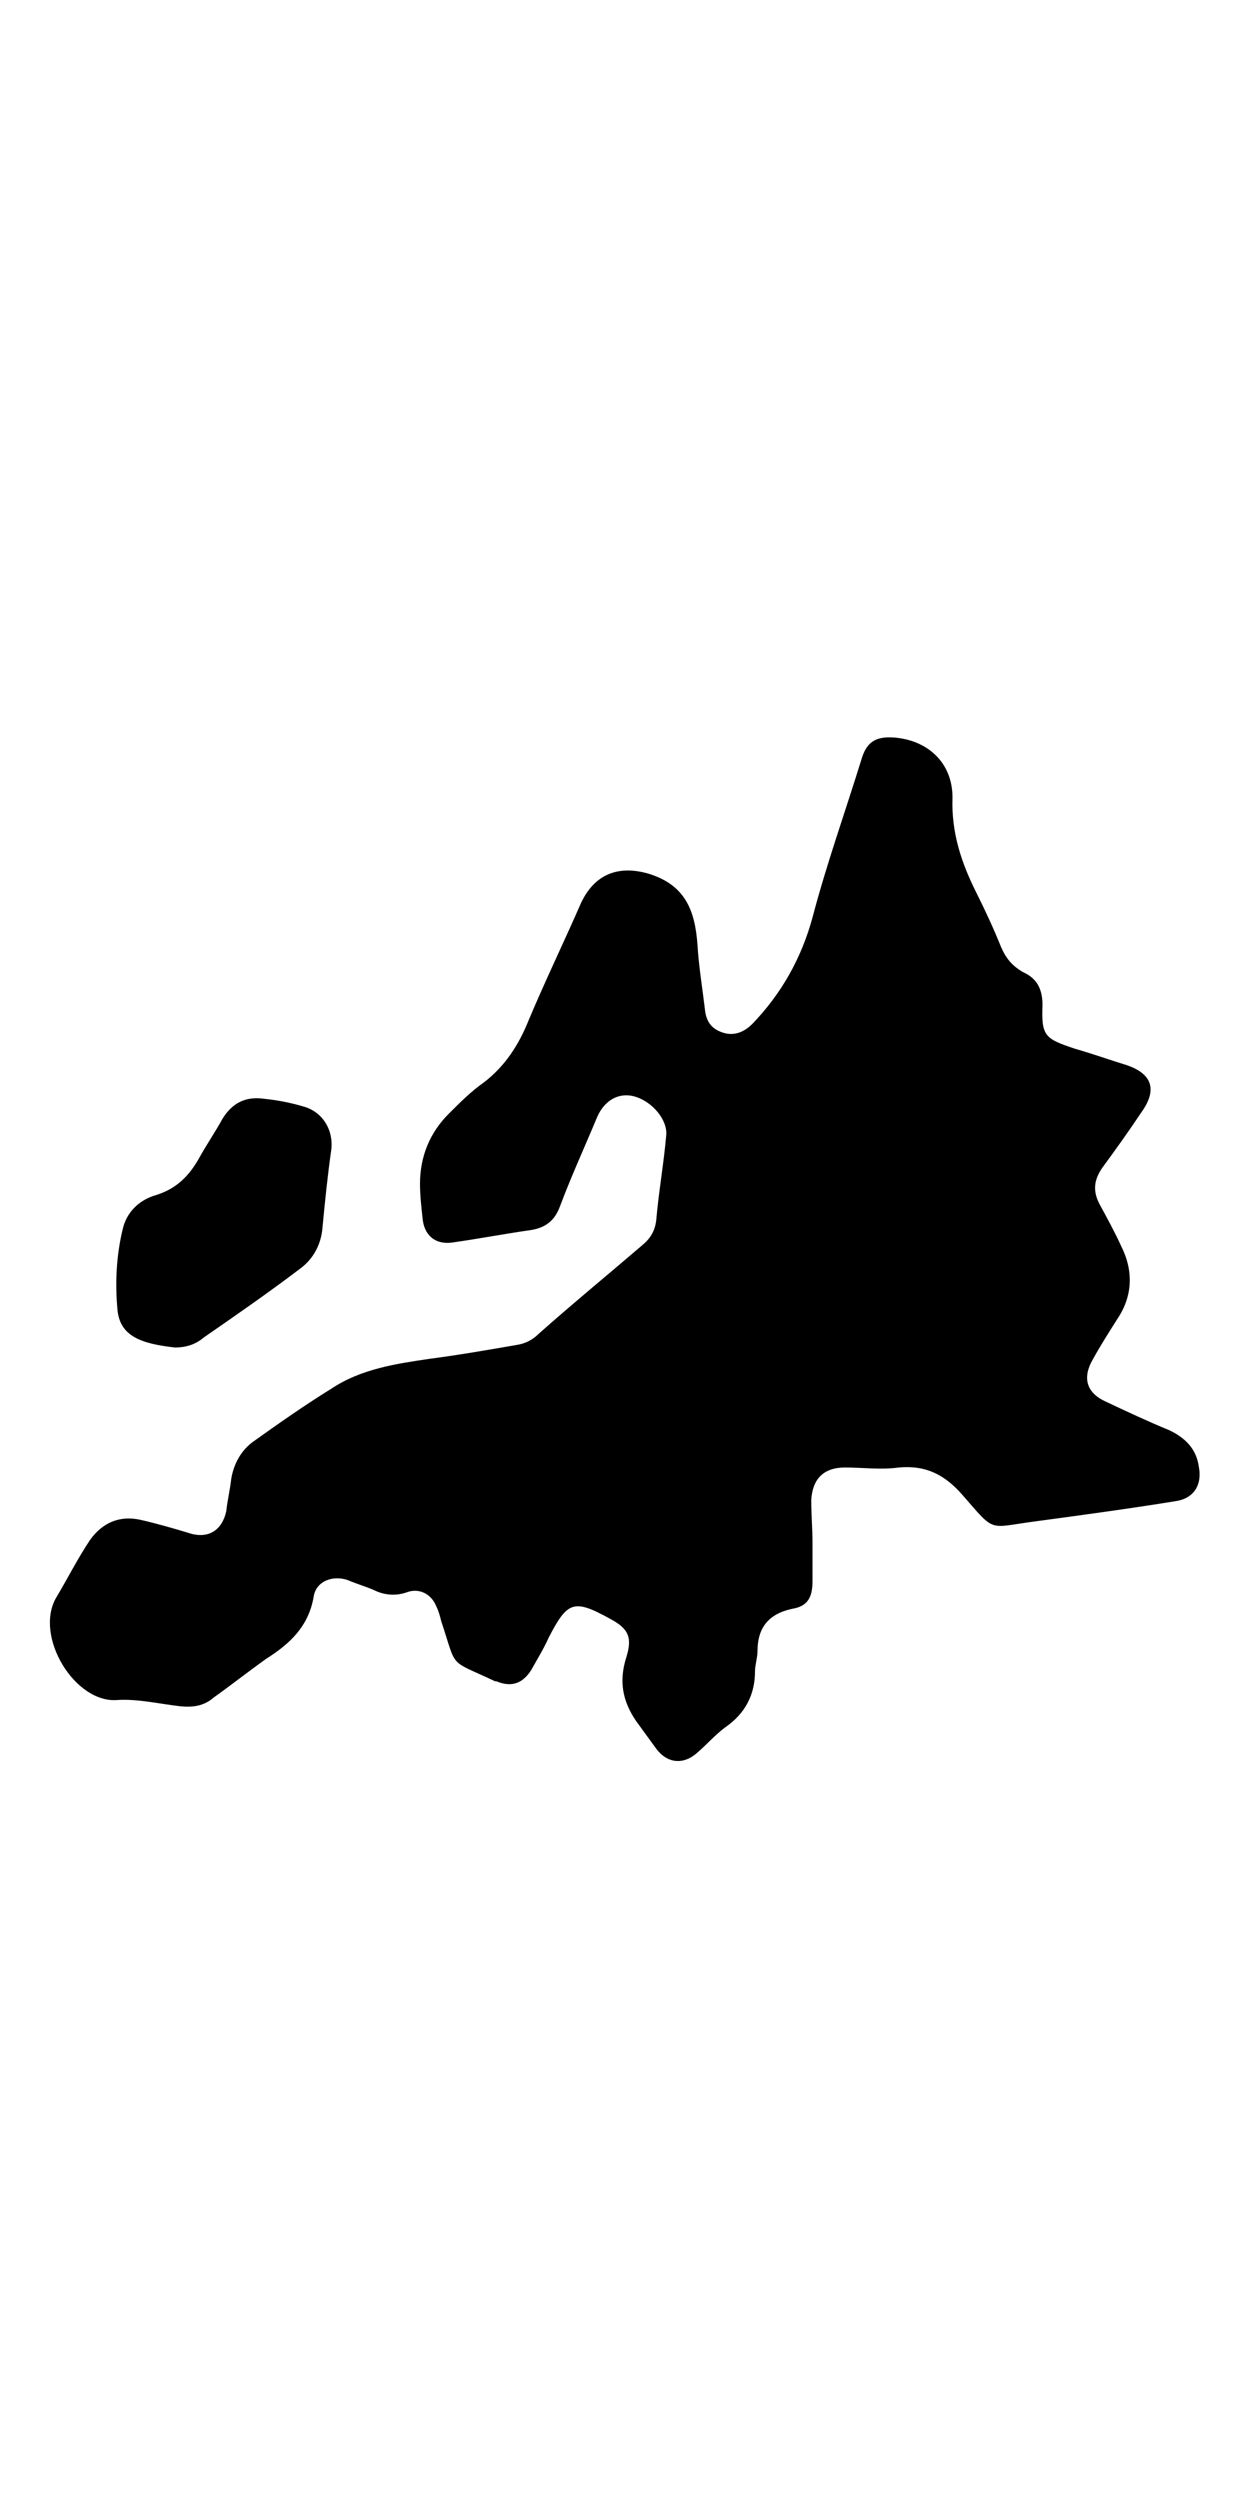 <?xml version="1.0" encoding="UTF-8"?> <svg xmlns="http://www.w3.org/2000/svg" xml:space="preserve" width="50" id="Capa_1" x="0" y="0" style="enable-background:new 0 0 100 100" version="1.1" viewBox="0 0 100 100"><path d="M65 73.4v3.1c0 1.3-.4 2-1.6 2.2-1.9.4-2.8 1.5-2.8 3.4 0 .5-.2 1.1-.2 1.6 0 1.9-.8 3.4-2.4 4.5-.8.6-1.5 1.4-2.2 2-1.1 1-2.4.9-3.3-.3-.5-.7-1.1-1.5-1.6-2.2-1.1-1.6-1.4-3.2-.8-5.1.5-1.6.2-2.3-1.3-3.1-2.9-1.6-3.4-1.4-4.9 1.5-.4.9-.9 1.7-1.4 2.6-.7 1.1-1.6 1.4-2.8.9h-.1c-3.8-1.8-3-.9-4.3-4.8-.1-.4-.2-.8-.4-1.2-.4-1-1.4-1.5-2.4-1.1-.9.3-1.8.2-2.6-.2-.7-.3-1.4-.5-2.1-.8-1.2-.4-2.5.1-2.7 1.3-.4 2.4-1.9 3.8-3.8 5-1.4 1-2.8 2.1-4.2 3.1-.8.7-1.7.8-2.7.7-1.7-.2-3.4-.6-5-.5-3.4.3-6.7-5.1-4.9-8.2.9-1.5 1.7-3.1 2.7-4.6 1-1.4 2.4-2 4.1-1.6 1.3.3 2.7.7 4 1.1 1.5.4 2.5-.4 2.8-1.8.1-.9.3-1.7.4-2.6.2-1.2.8-2.3 1.8-3 2.1-1.5 4.1-2.9 6.2-4.2 2.4-1.6 5.2-2 7.9-2.4 2.3-.3 4.6-.7 6.9-1.1.7-.1 1.3-.4 1.8-.9 2.7-2.4 5.5-4.7 8.3-7.1.6-.5 1-1.1 1.1-2 .2-2.3.6-4.5.8-6.8.1-1.2-1.1-2.7-2.6-3.1-1.2-.3-2.3.3-2.9 1.6-1 2.4-2.1 4.8-3 7.2-.4 1.1-1.1 1.7-2.3 1.9-2.1.3-4.2.7-6.3 1-1.4.2-2.3-.6-2.4-2-.1-.9-.2-1.8-.2-2.7 0-2.2.8-4.1 2.3-5.6.9-.9 1.8-1.8 2.8-2.5 1.7-1.3 2.8-3 3.6-5 1.3-3.1 2.8-6.2 4.2-9.4 1.1-2.3 3-3 5.4-2.3 2.9.9 3.7 2.9 3.9 5.7.1 1.7.4 3.5.6 5.2.1.9.5 1.5 1.4 1.8.9.3 1.7 0 2.4-.7 2.3-2.4 3.9-5.2 4.8-8.5 1.1-4.2 2.6-8.4 3.9-12.6.4-1.4 1.1-1.9 2.6-1.8 2.7.2 4.7 2 4.7 4.8-.1 2.8.7 5.2 1.9 7.6.7 1.4 1.4 2.9 2 4.4.4.9.9 1.5 1.8 2 1.1.5 1.5 1.4 1.5 2.6-.1 2.5.2 2.7 2.6 3.5 1.4.4 2.8.9 4.1 1.3 2.1.7 2.5 2 1.2 3.8-1 1.5-2 2.9-3.1 4.4-.7 1-.8 1.9-.2 3 .6 1.1 1.2 2.2 1.7 3.3 1 2 .9 4-.3 5.8-.7 1.1-1.4 2.2-2 3.3-.8 1.4-.5 2.6 1 3.3 1.7.8 3.4 1.6 5.1 2.3 1.3.6 2.2 1.5 2.4 2.9.3 1.5-.4 2.6-1.9 2.8-3.7.6-7.4 1.1-11.1 1.6-3.9.5-3.2 1-5.9-2.1-1.4-1.6-2.9-2.4-5.1-2.2-1.4.2-2.9 0-4.3 0-1.7 0-2.6.9-2.7 2.6 0 1.2.1 2.3.1 3.4z" class="st0"></path><path d="M14 57.8c-2.7-.3-4.4-.9-4.6-3-.2-2.1-.1-4.3.4-6.4.3-1.4 1.3-2.4 2.7-2.8 1.6-.5 2.6-1.5 3.4-2.9.6-1.1 1.3-2.1 1.9-3.2.8-1.3 1.9-1.8 3.3-1.6 1 .1 2.1.3 3.1.6 1.6.4 2.5 1.9 2.3 3.5-.3 2.1-.5 4.1-.7 6.2-.1 1.3-.7 2.5-1.8 3.3-2.5 1.9-5.1 3.7-7.7 5.5-.7.6-1.5.8-2.3.8z" class="st1"></path></svg> 